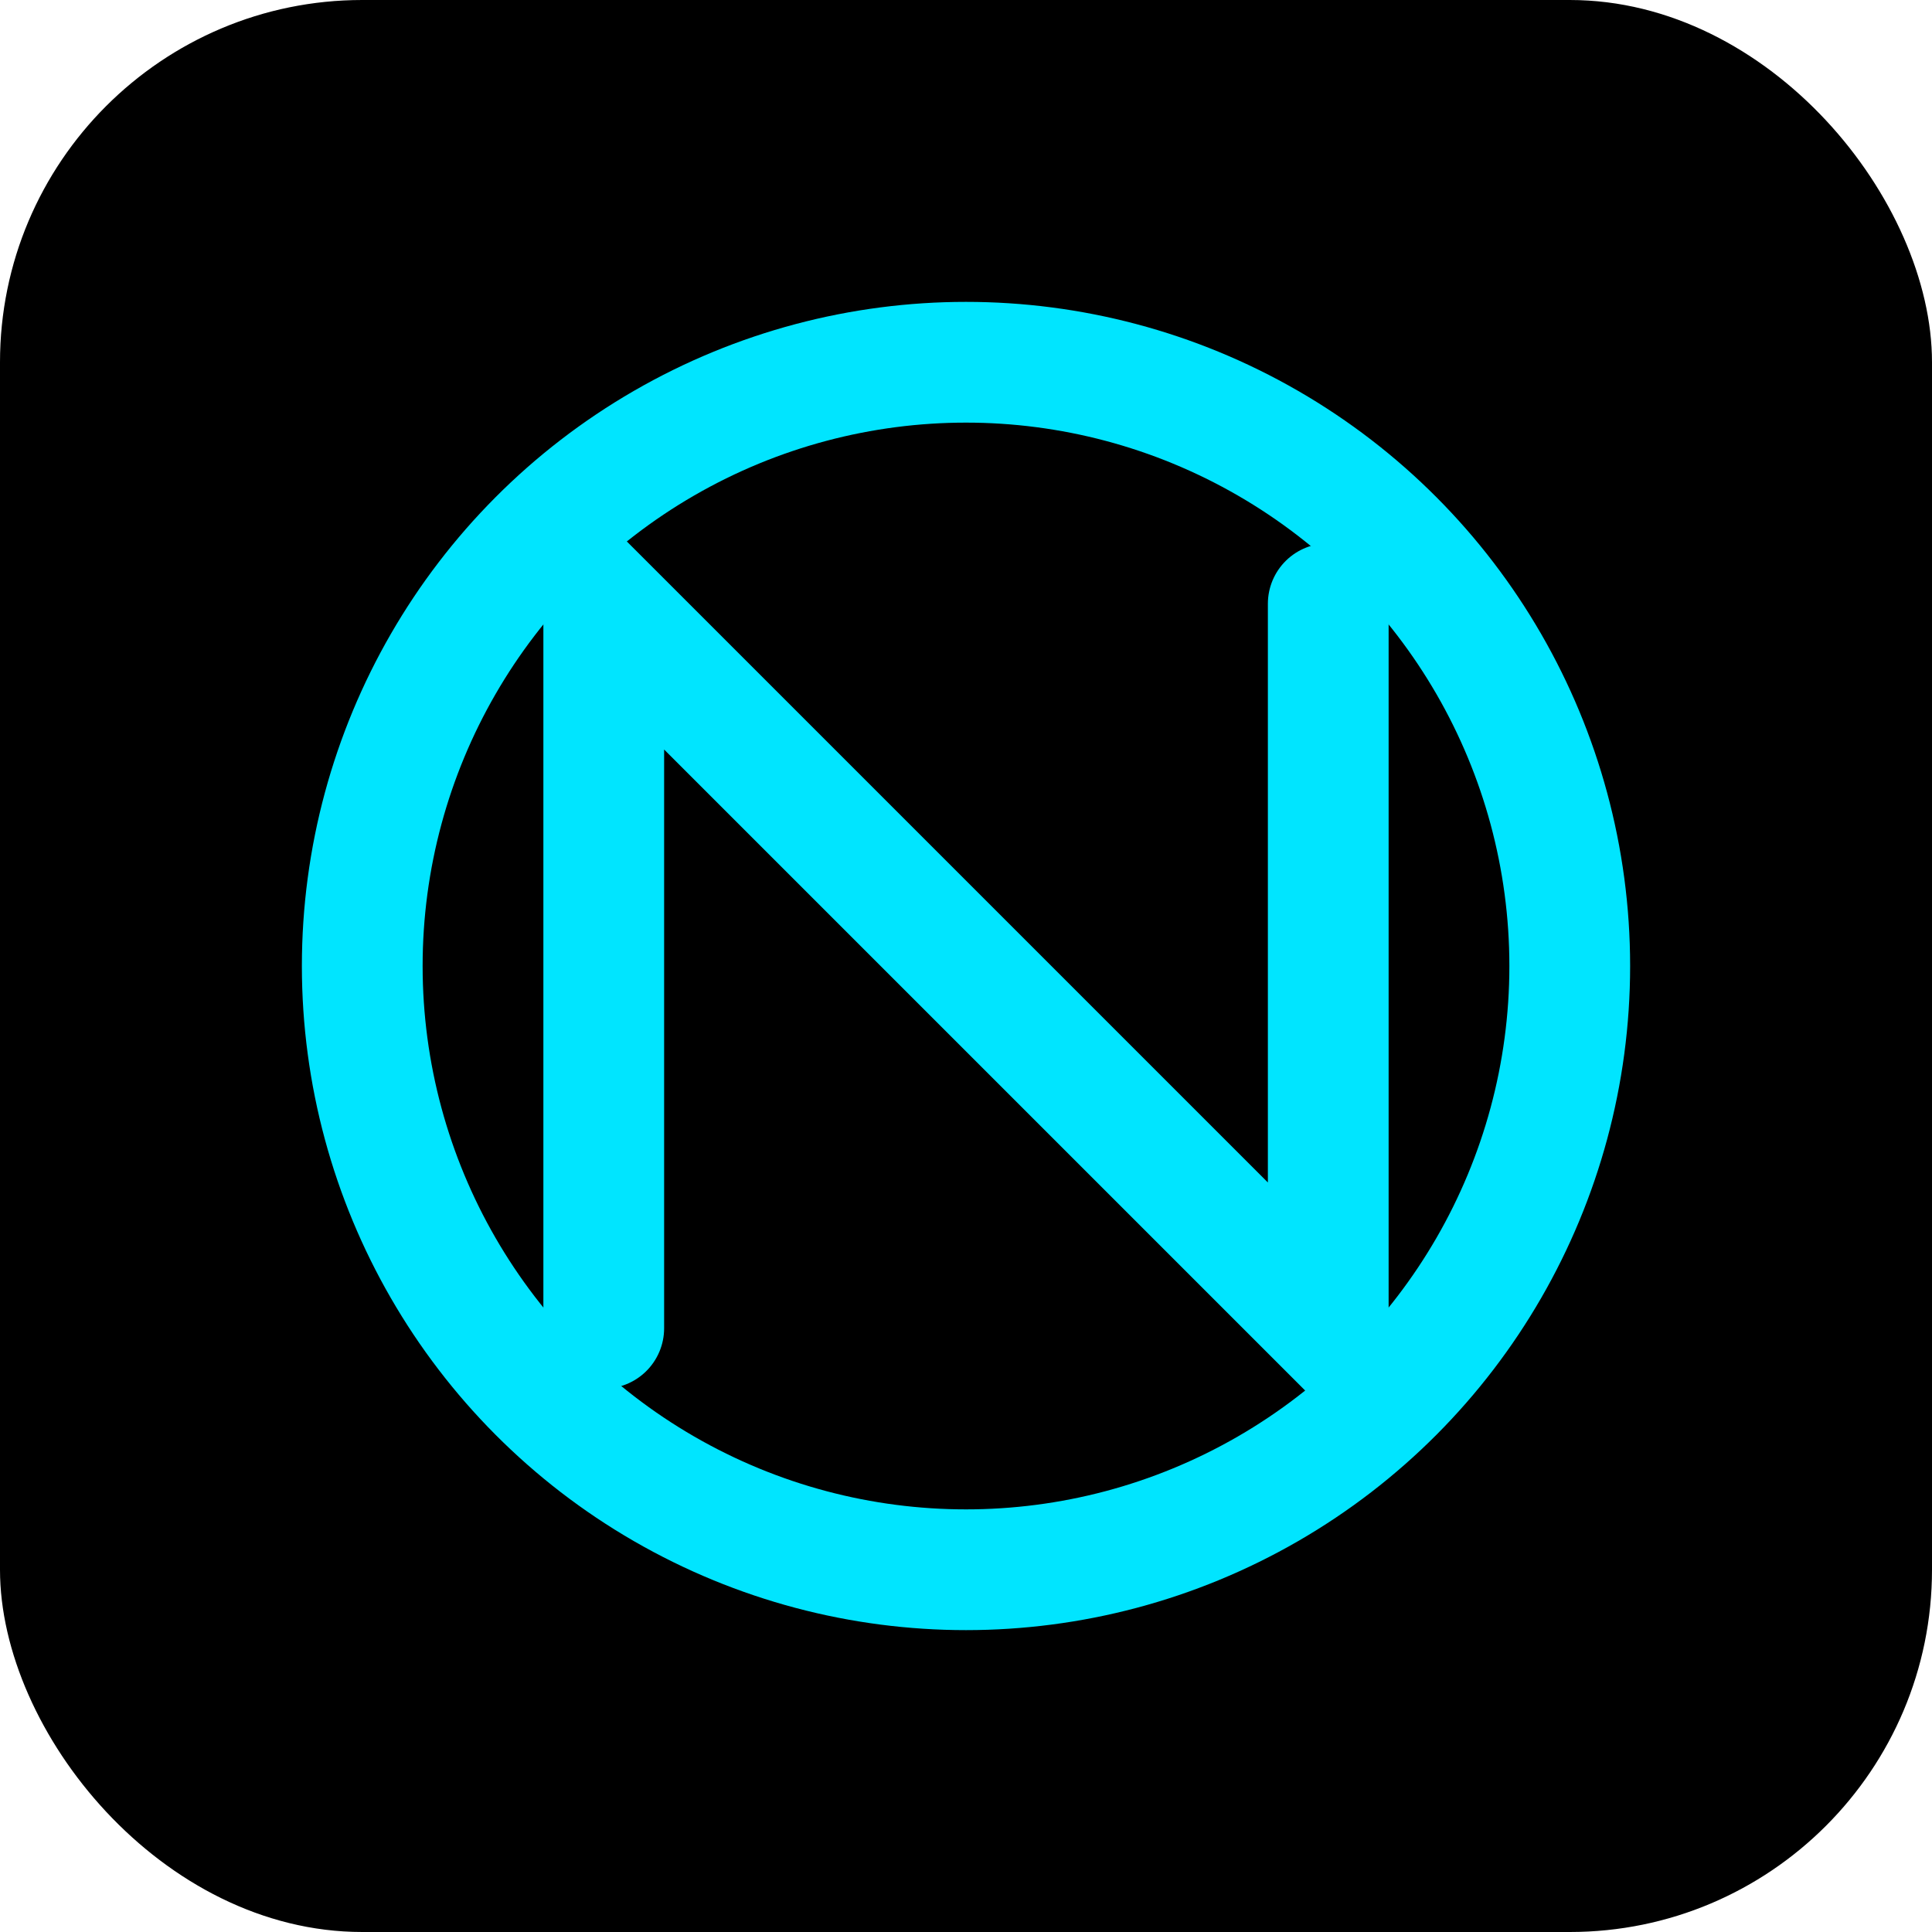 <svg xmlns="http://www.w3.org/2000/svg" width="96" height="96" viewBox="0 0 96 96">             <rect width="96" height="96" rx="18" fill="#000"/>             <circle cx="48" cy="48" r="30" fill="none" stroke="#00E5FF" stroke-width="6"/>             <path d="M30 66 V30 L66 66 V30" fill="none" stroke="#00E5FF" stroke-width="6" stroke-linecap="round"/>           </svg>
